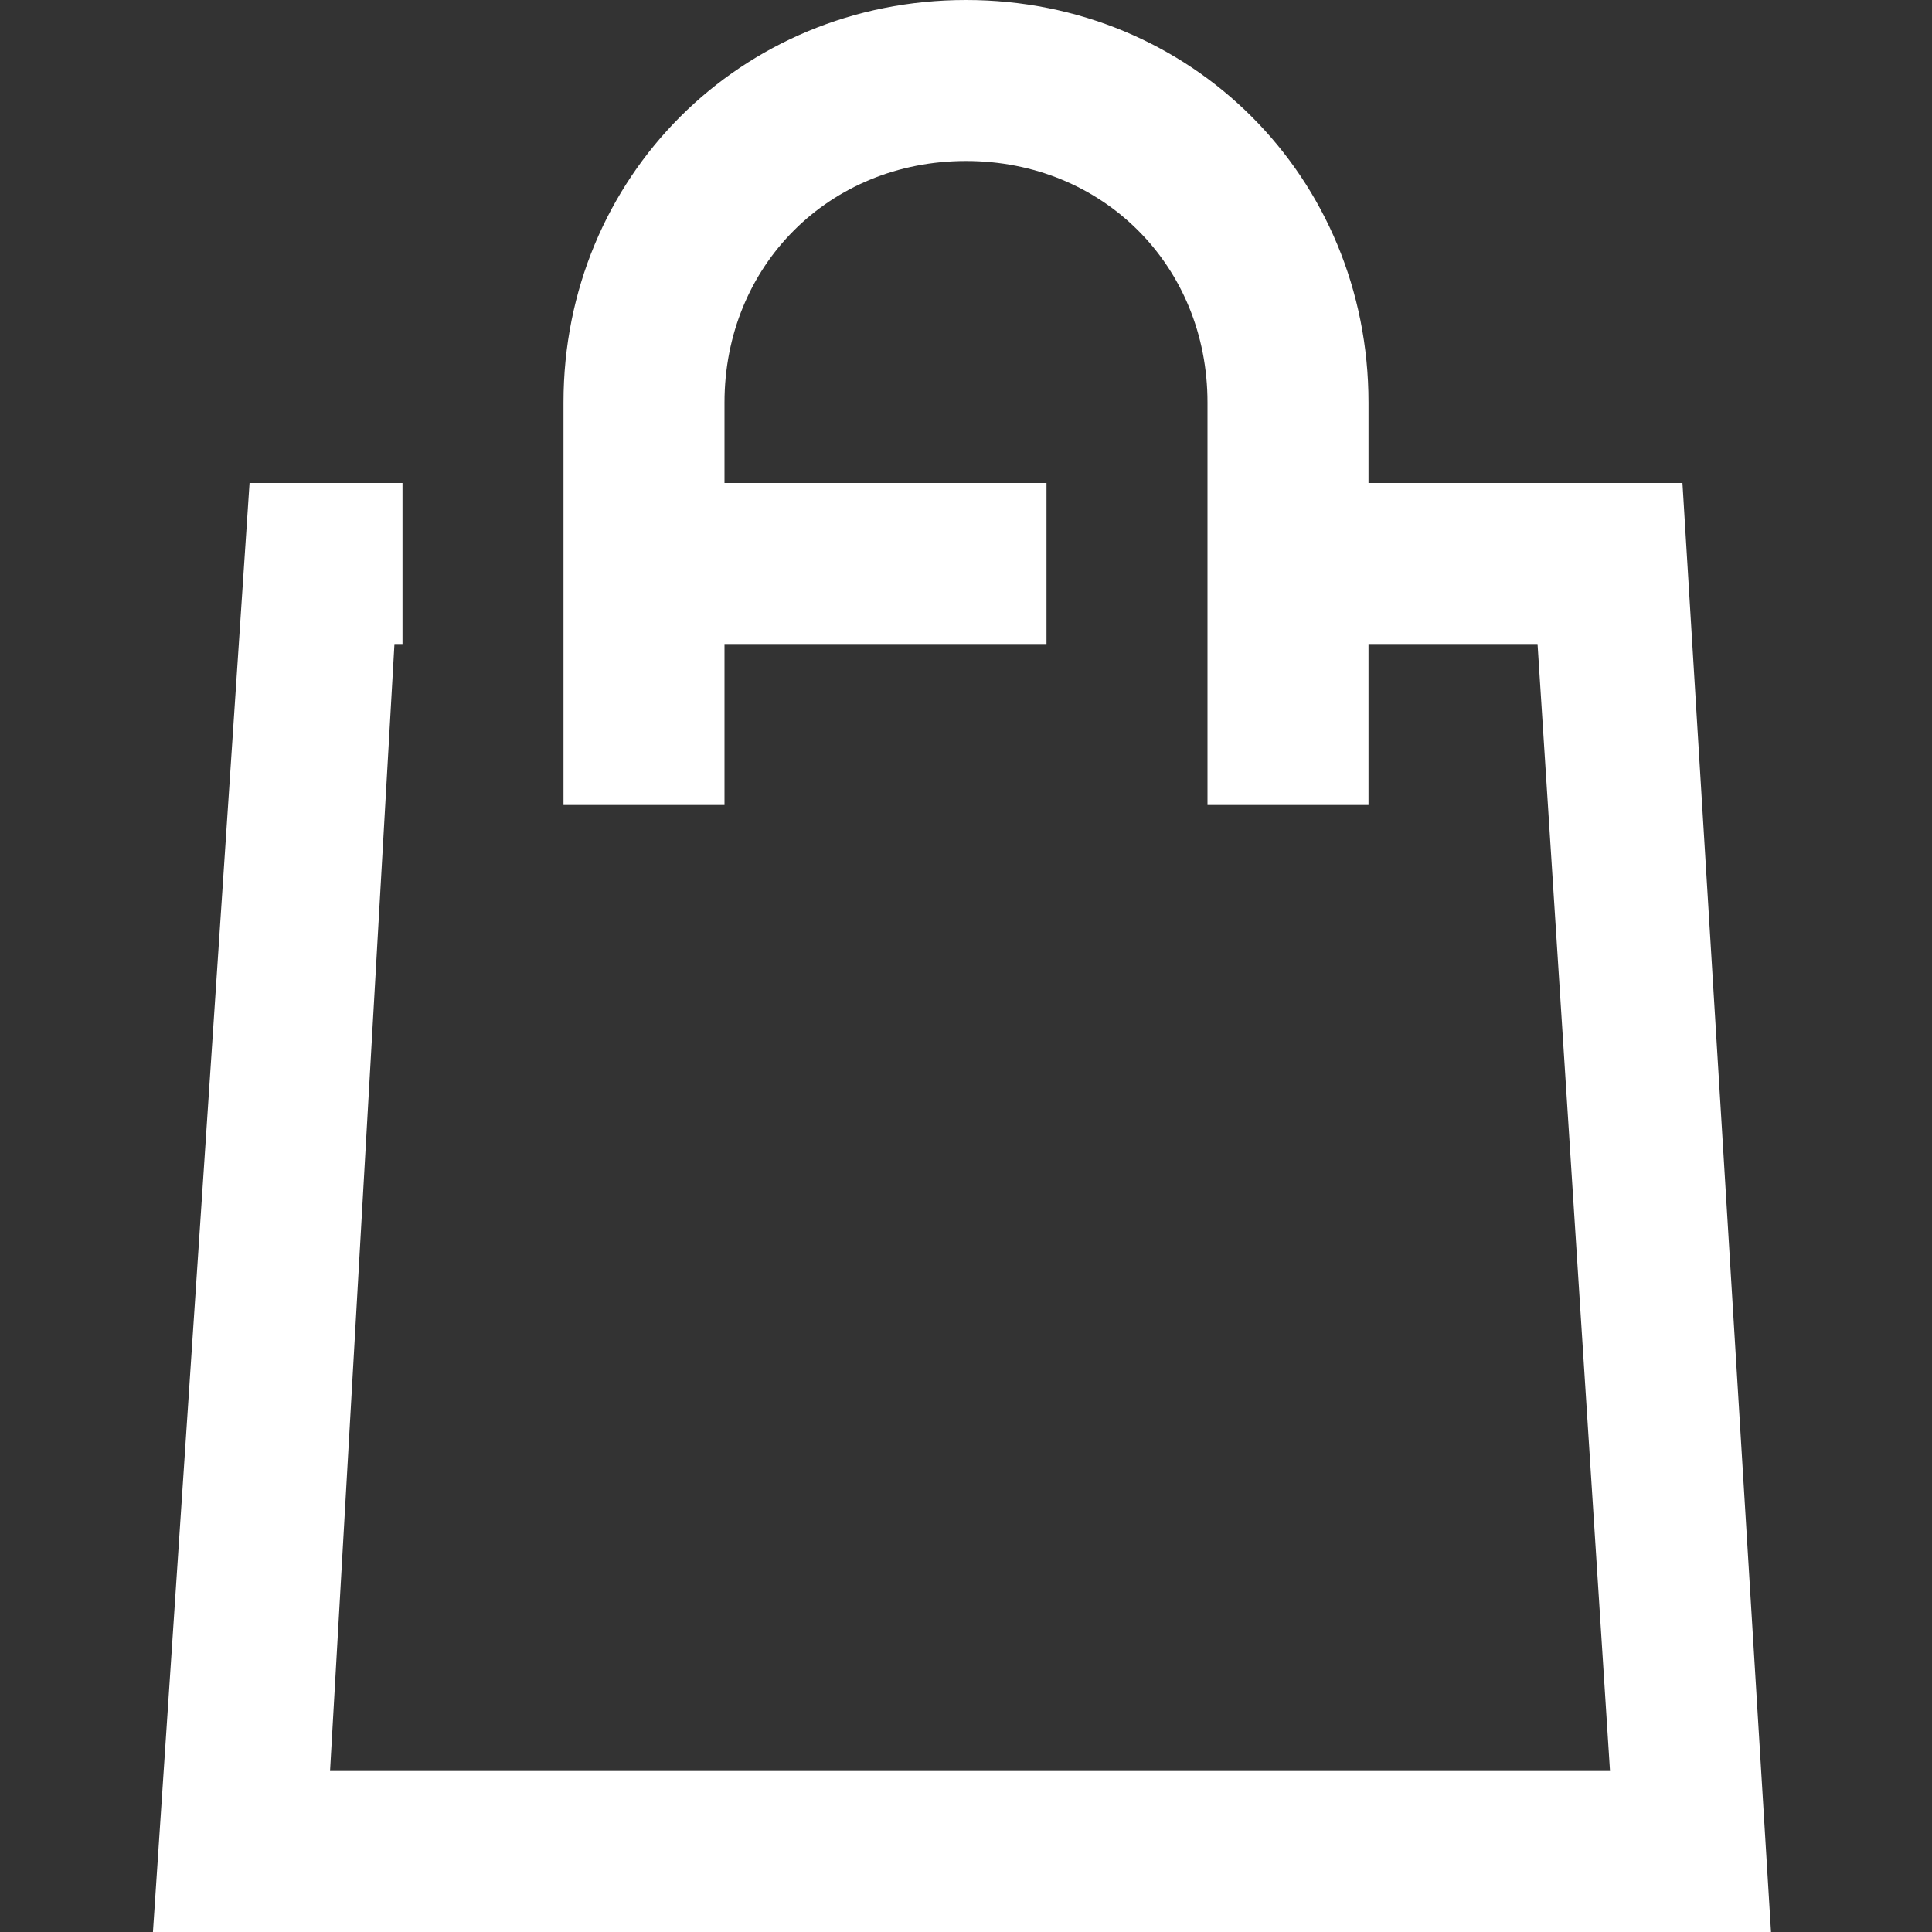 <svg xmlns="http://www.w3.org/2000/svg" xml:space="preserve" viewBox="0 0 24 24">
  <rect x="0" y="0" width="24" height="24" fill="#333333" stroke="none"/>
  <path fill="#fff" d="M20.9 6H17V5c0-2.8-2.2-5-5-5S7 2.2 7 5v5h2V8h4V6H9V5c0-1.7 1.3-3 3-3s3 1.3 3 3v5h2V8h2.1l.9 14H4.1l.8-14H5V6H3.1L1.9 24H22L20.9 6z"/>
</svg>